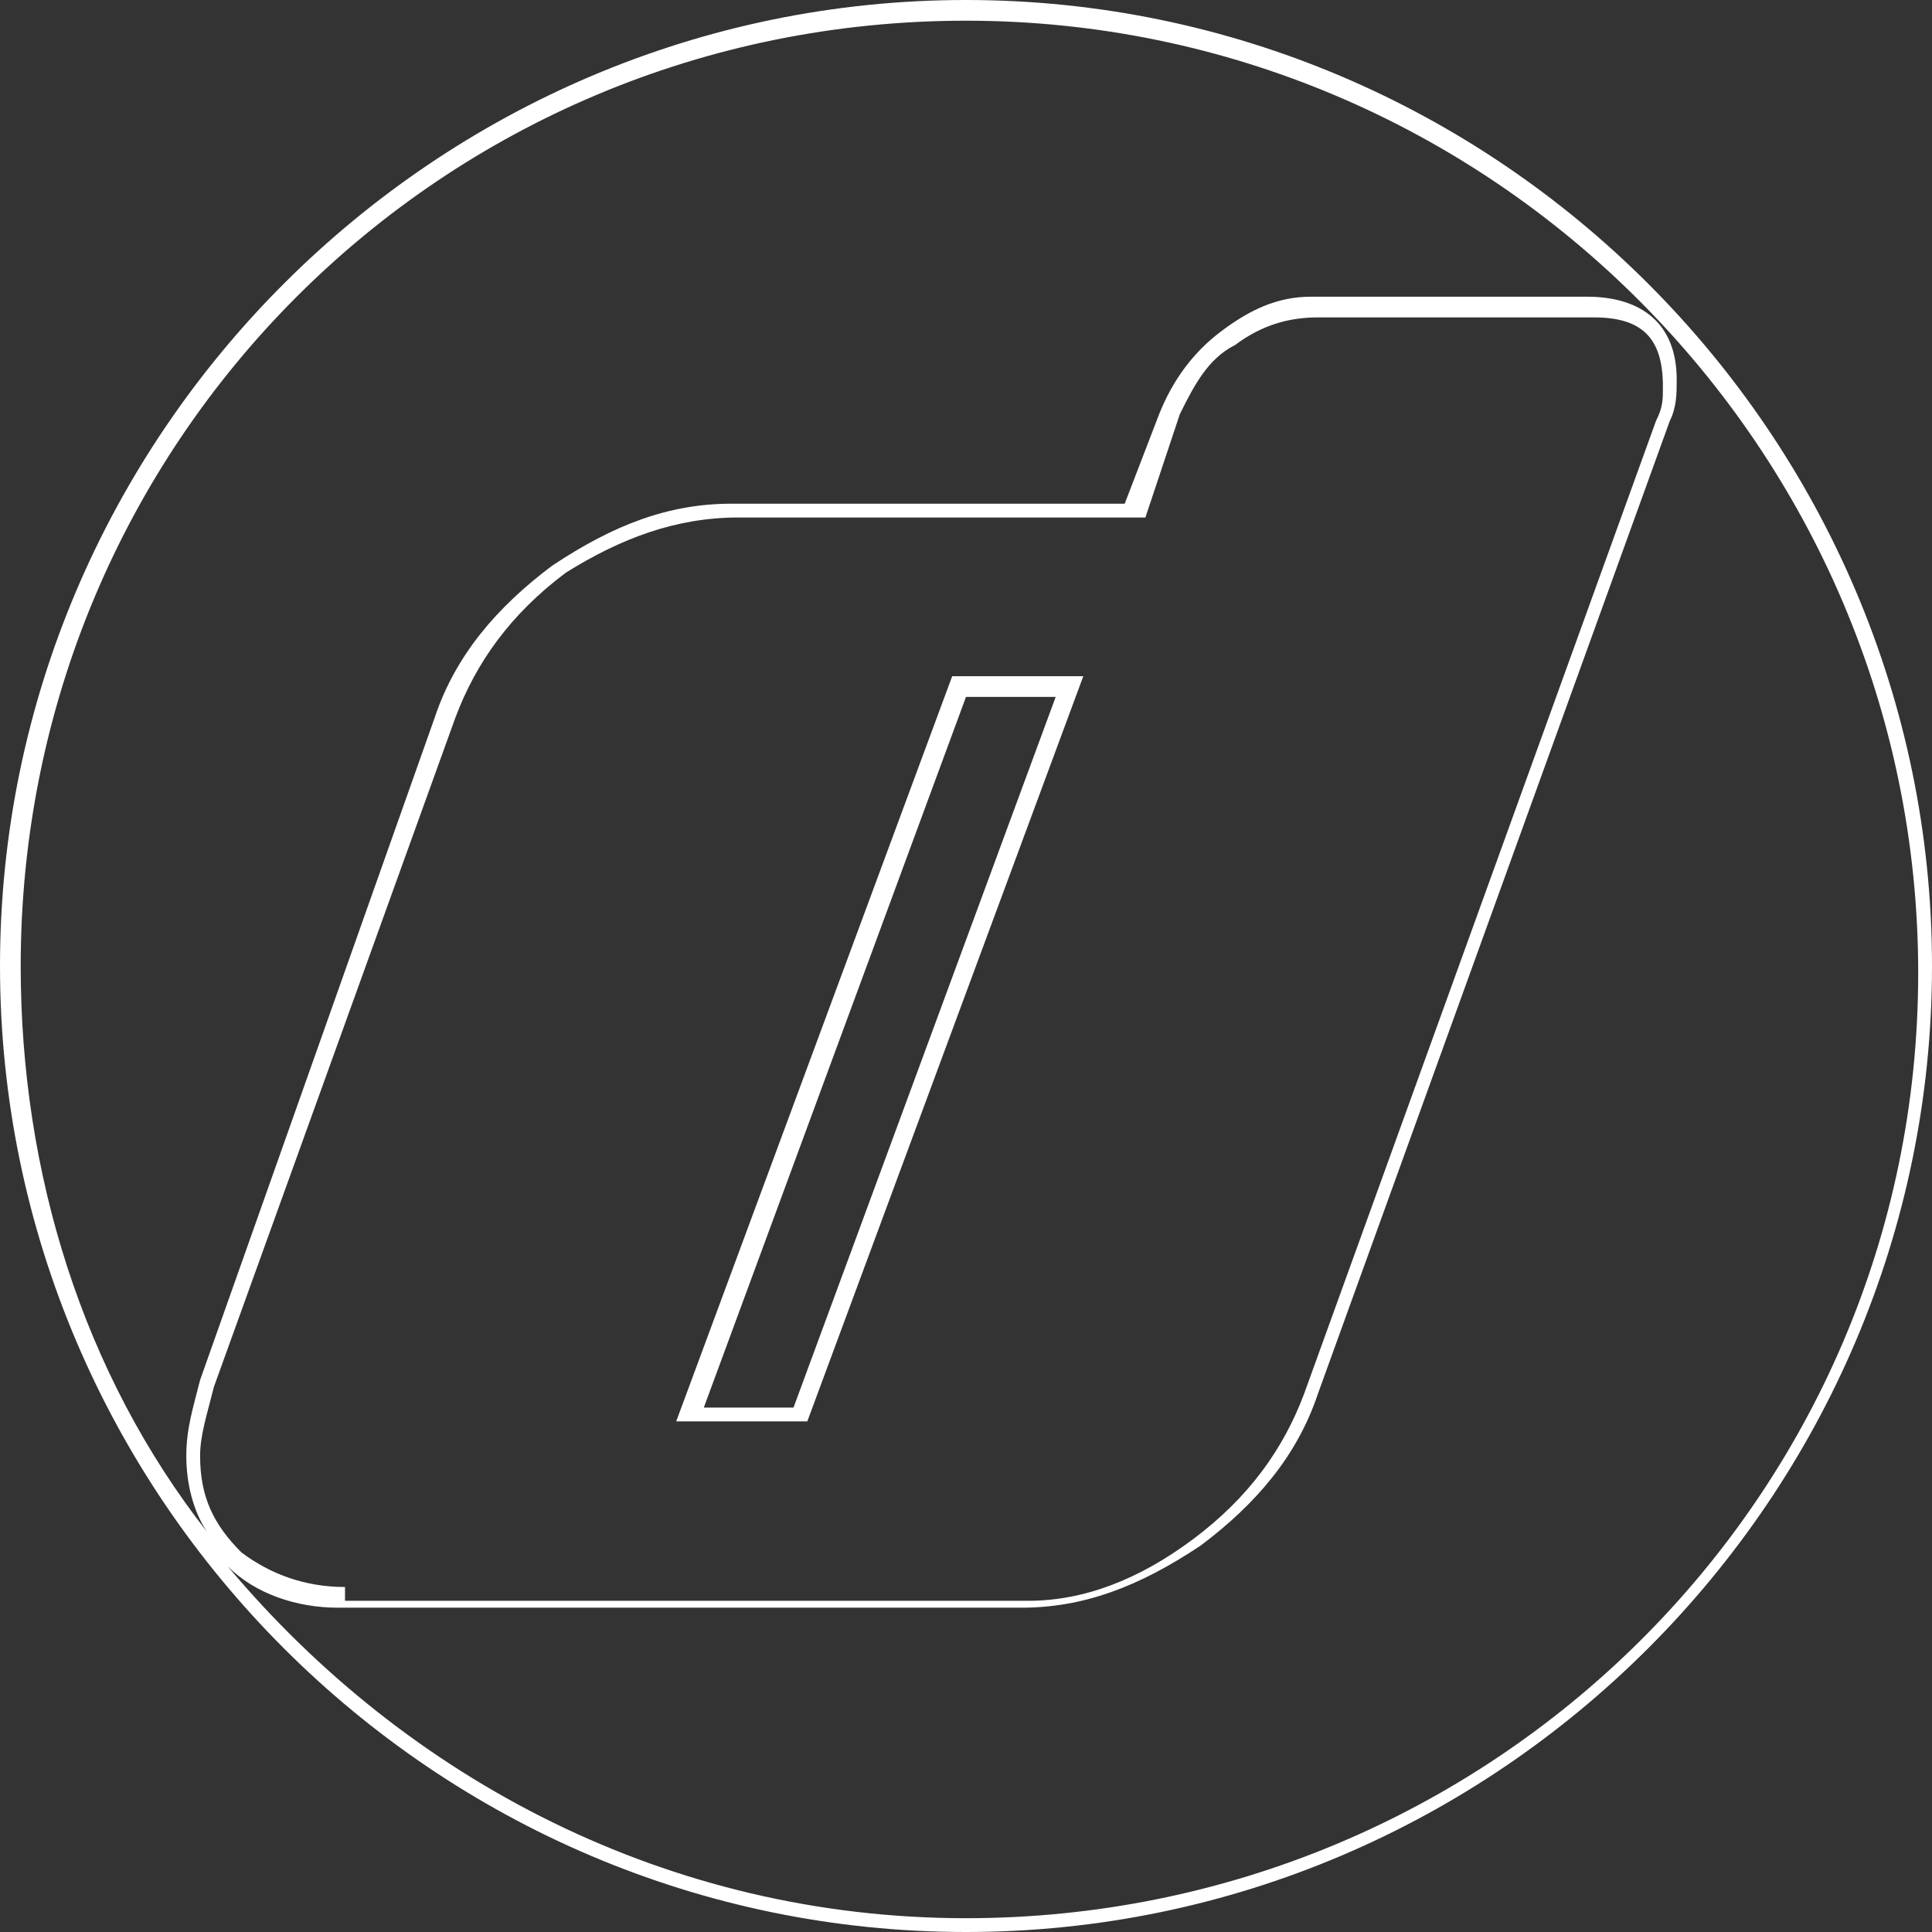 <?xml version="1.0" encoding="utf-8"?>
<!-- Generator: Adobe Illustrator 22.1.0, SVG Export Plug-In . SVG Version: 6.00 Build 0)  -->
<svg version="1.1" id="Ebene_1" xmlns="http://www.w3.org/2000/svg" xmlns:xlink="http://www.w3.org/1999/xlink" x="0px" y="0px"
	 viewBox="0 0 28 28" style="enable-background:new 0 0 28 28;" xml:space="preserve">
<rect x="0" y="0" width="28" height="28" fill="#333333" stroke="none"/>
<style type="text/css">
	.st0{fill:#CCCCCC;}
	.st1{fill:#FFFFFF;}
	.st2{fill:#E5271D;}
</style>
<g>
	<g>
		<path class="st1" d="M15.3,10.1l-3.8,10.3h-1.3L14,10.1H15.3 M15.7,9.8h-1.9l-4,10.8h1.9L15.7,9.8L15.7,9.8z"/>
	</g>
	<g>
		<path class="st1" d="M14,0.3c7.6,0,13.8,6.2,13.8,13.8S21.6,27.8,14,27.8c-4.3,0-8.1-2-10.7-5.1c0.4,0.4,1,0.6,1.6,0.6h9.9
			c0.9,0,1.7-0.3,2.6-0.9c0.8-0.6,1.4-1.3,1.7-2.2l5.1-14.1c0.1-0.2,0.1-0.4,0.1-0.6c0-0.8-0.5-1.2-1.3-1.2h-4
			c-0.5,0-0.9,0.2-1.3,0.5c-0.4,0.3-0.7,0.7-0.9,1.2l-0.5,1.3h-5.7c-0.9,0-1.7,0.3-2.6,0.9c-0.8,0.6-1.4,1.3-1.7,2.2L2.9,20
			c-0.1,0.4-0.2,0.7-0.2,1.1c0,0.4,0.1,0.8,0.3,1.1C1.2,19.9,0.3,17,0.3,14C0.3,6.4,6.4,0.3,14,0.3 M14,0C6.3,0,0,6.3,0,14
			c0,7.7,6.3,14,14,14s14-6.3,14-14C28,6.3,21.7,0,14,0L14,0z M5,23c-0.6,0-1.1-0.2-1.5-0.5c-0.4-0.4-0.6-0.8-0.6-1.4
			c0-0.3,0.1-0.6,0.2-1l3.5-9.7c0.3-0.8,0.8-1.5,1.6-2.1C9,7.8,9.8,7.5,10.7,7.5h5.9L17.1,6c0.2-0.4,0.4-0.8,0.8-1
			c0.4-0.3,0.8-0.4,1.2-0.4h4c0.7,0,1,0.3,1,1c0,0.2,0,0.3-0.1,0.5l-5.1,14.1c-0.3,0.8-0.8,1.5-1.6,2.1c-0.8,0.6-1.6,0.9-2.4,0.9H5
			L5,23z"/>
	</g>
</g>
</svg>

